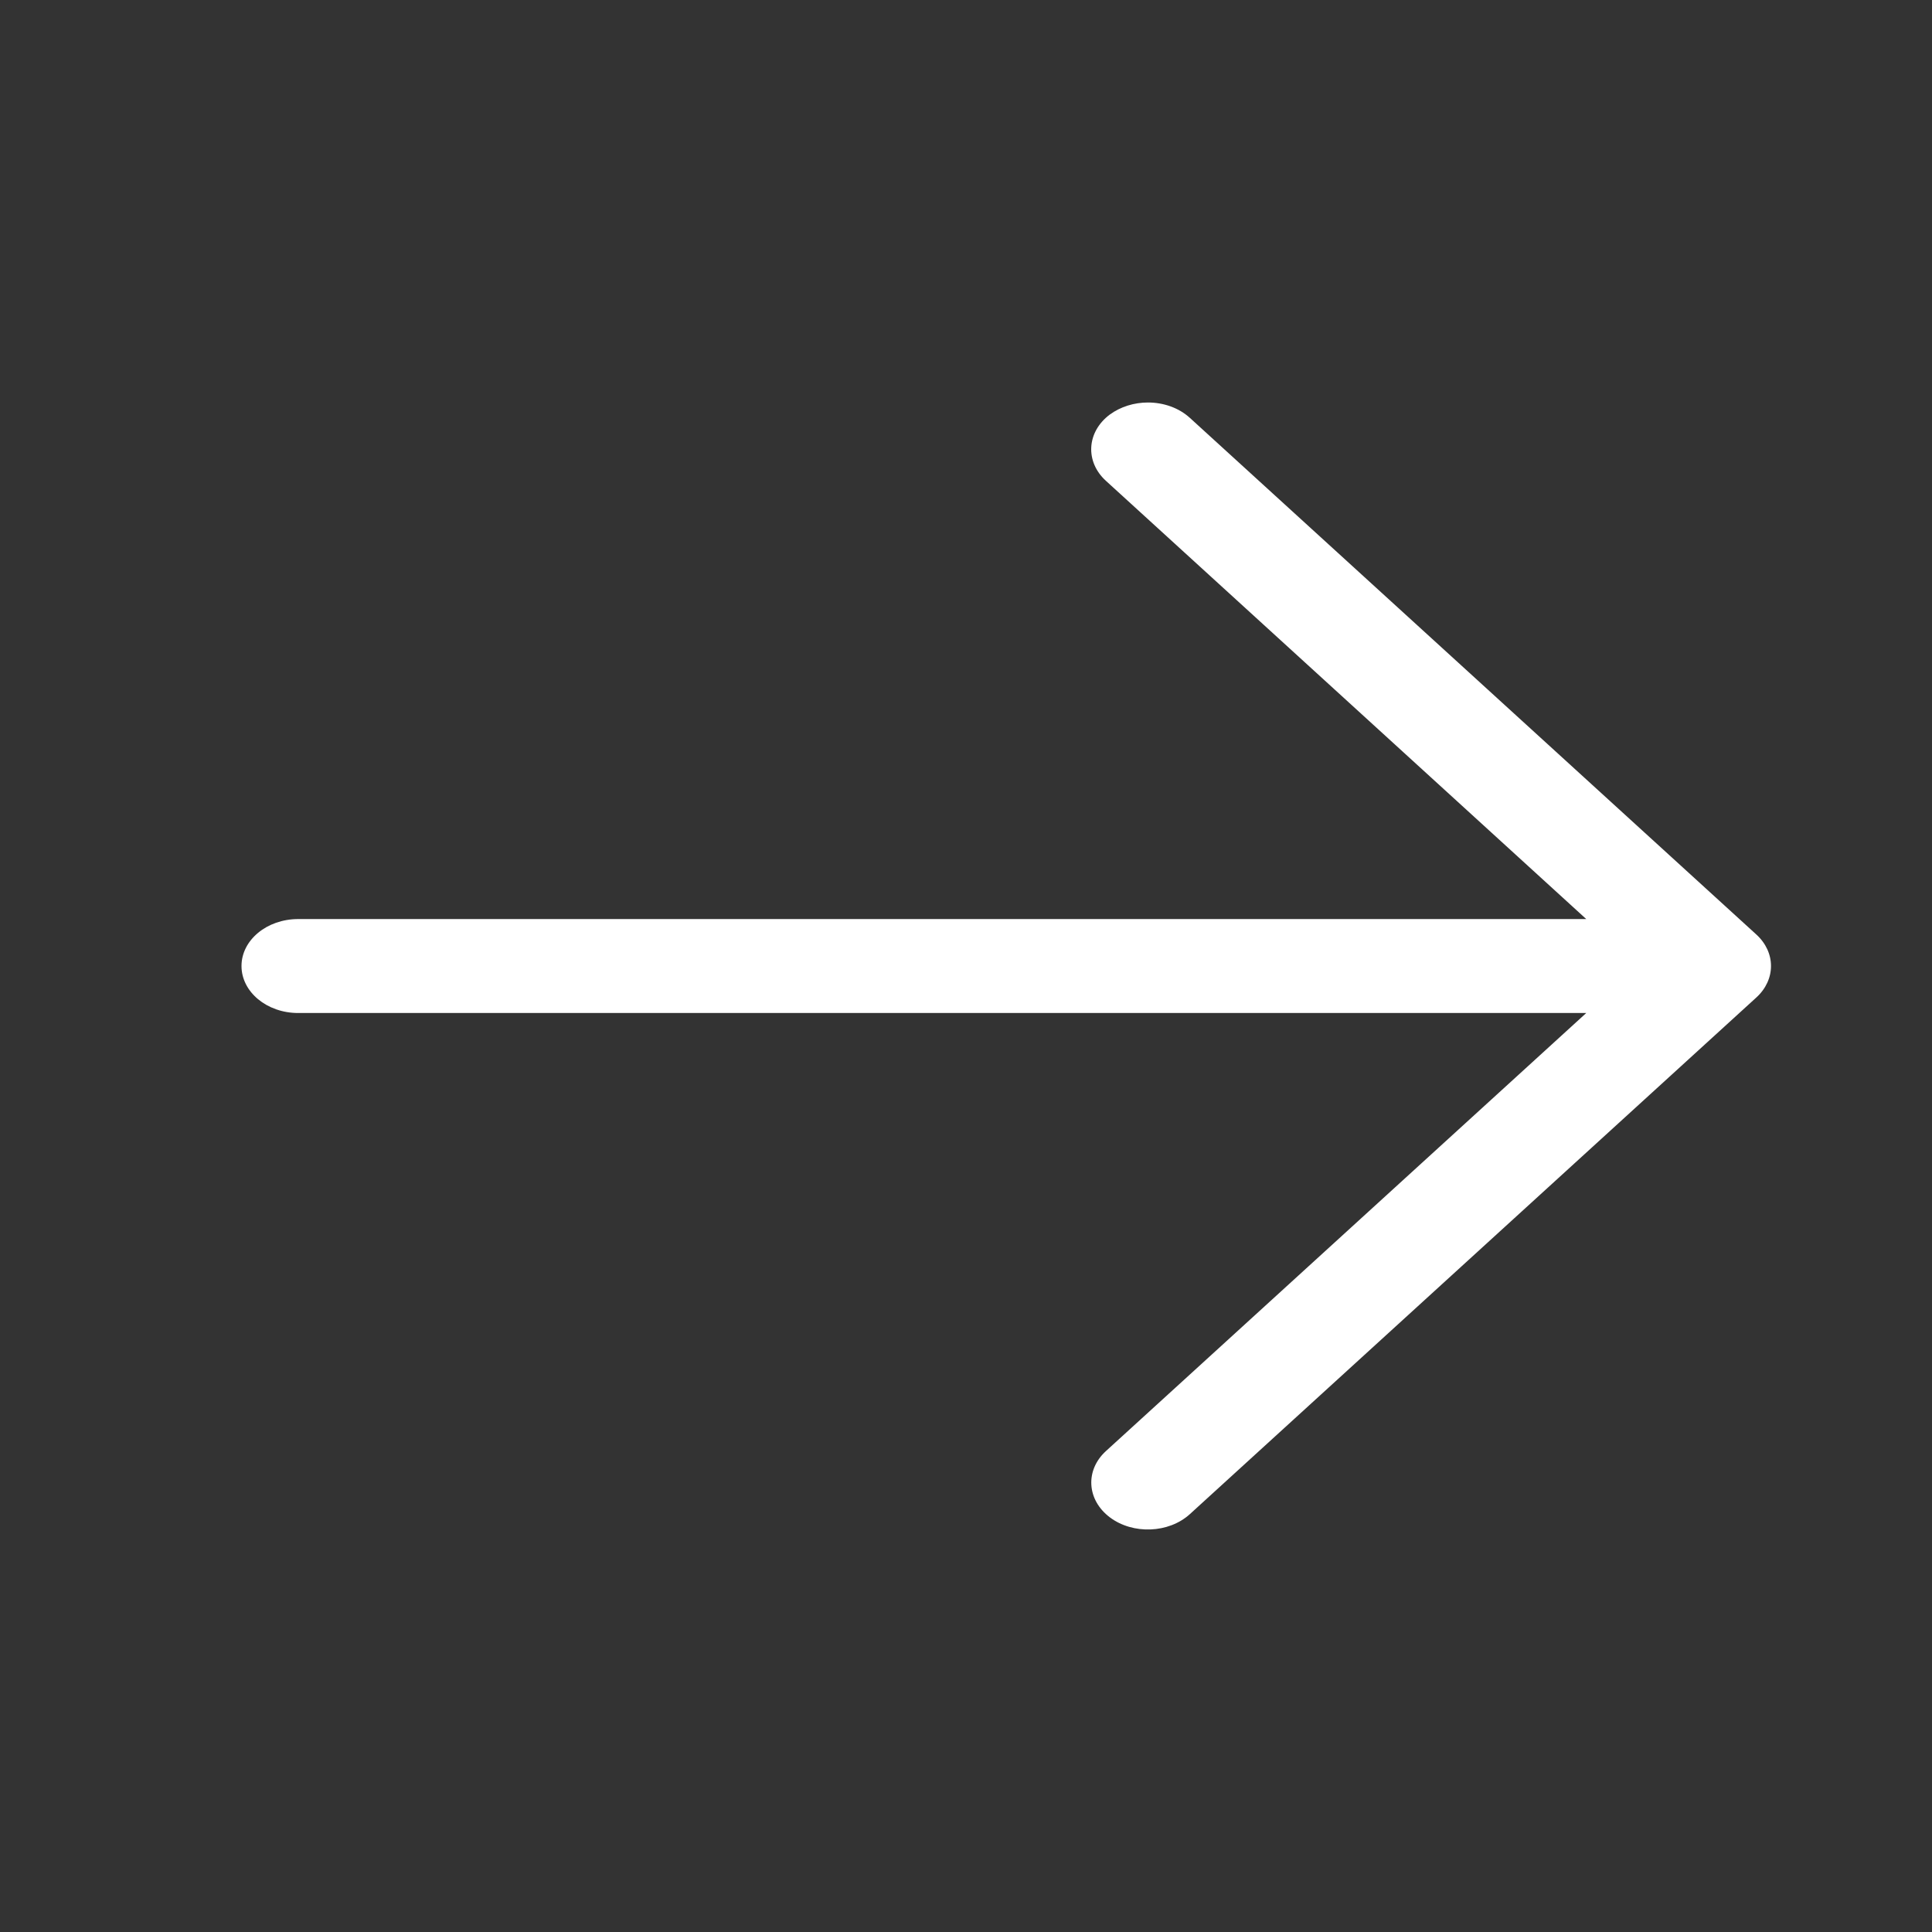 <svg width="24" height="24" viewBox="0 0 24 24" fill="none" xmlns="http://www.w3.org/2000/svg">
<rect x="0" y="0" width="24" height="24" fill="#333333" stroke="none"/>
<path d="M3 12C3 11.679 3.314 11.417 3.704 11.417L19.705 11.417L13.738 5.973C13.477 5.735 13.498 5.366 13.786 5.15C13.921 5.051 14.091 5 14.26 5C14.451 5 14.642 5.064 14.781 5.191L21.817 11.608C22.061 11.83 22.061 12.17 21.817 12.392L14.781 18.809C14.518 19.048 14.073 19.064 13.787 18.849C13.499 18.632 13.478 18.263 13.739 18.025L19.705 12.584L3.704 12.584C3.314 12.584 3 12.321 3 12Z" fill="white"/>
</svg>
